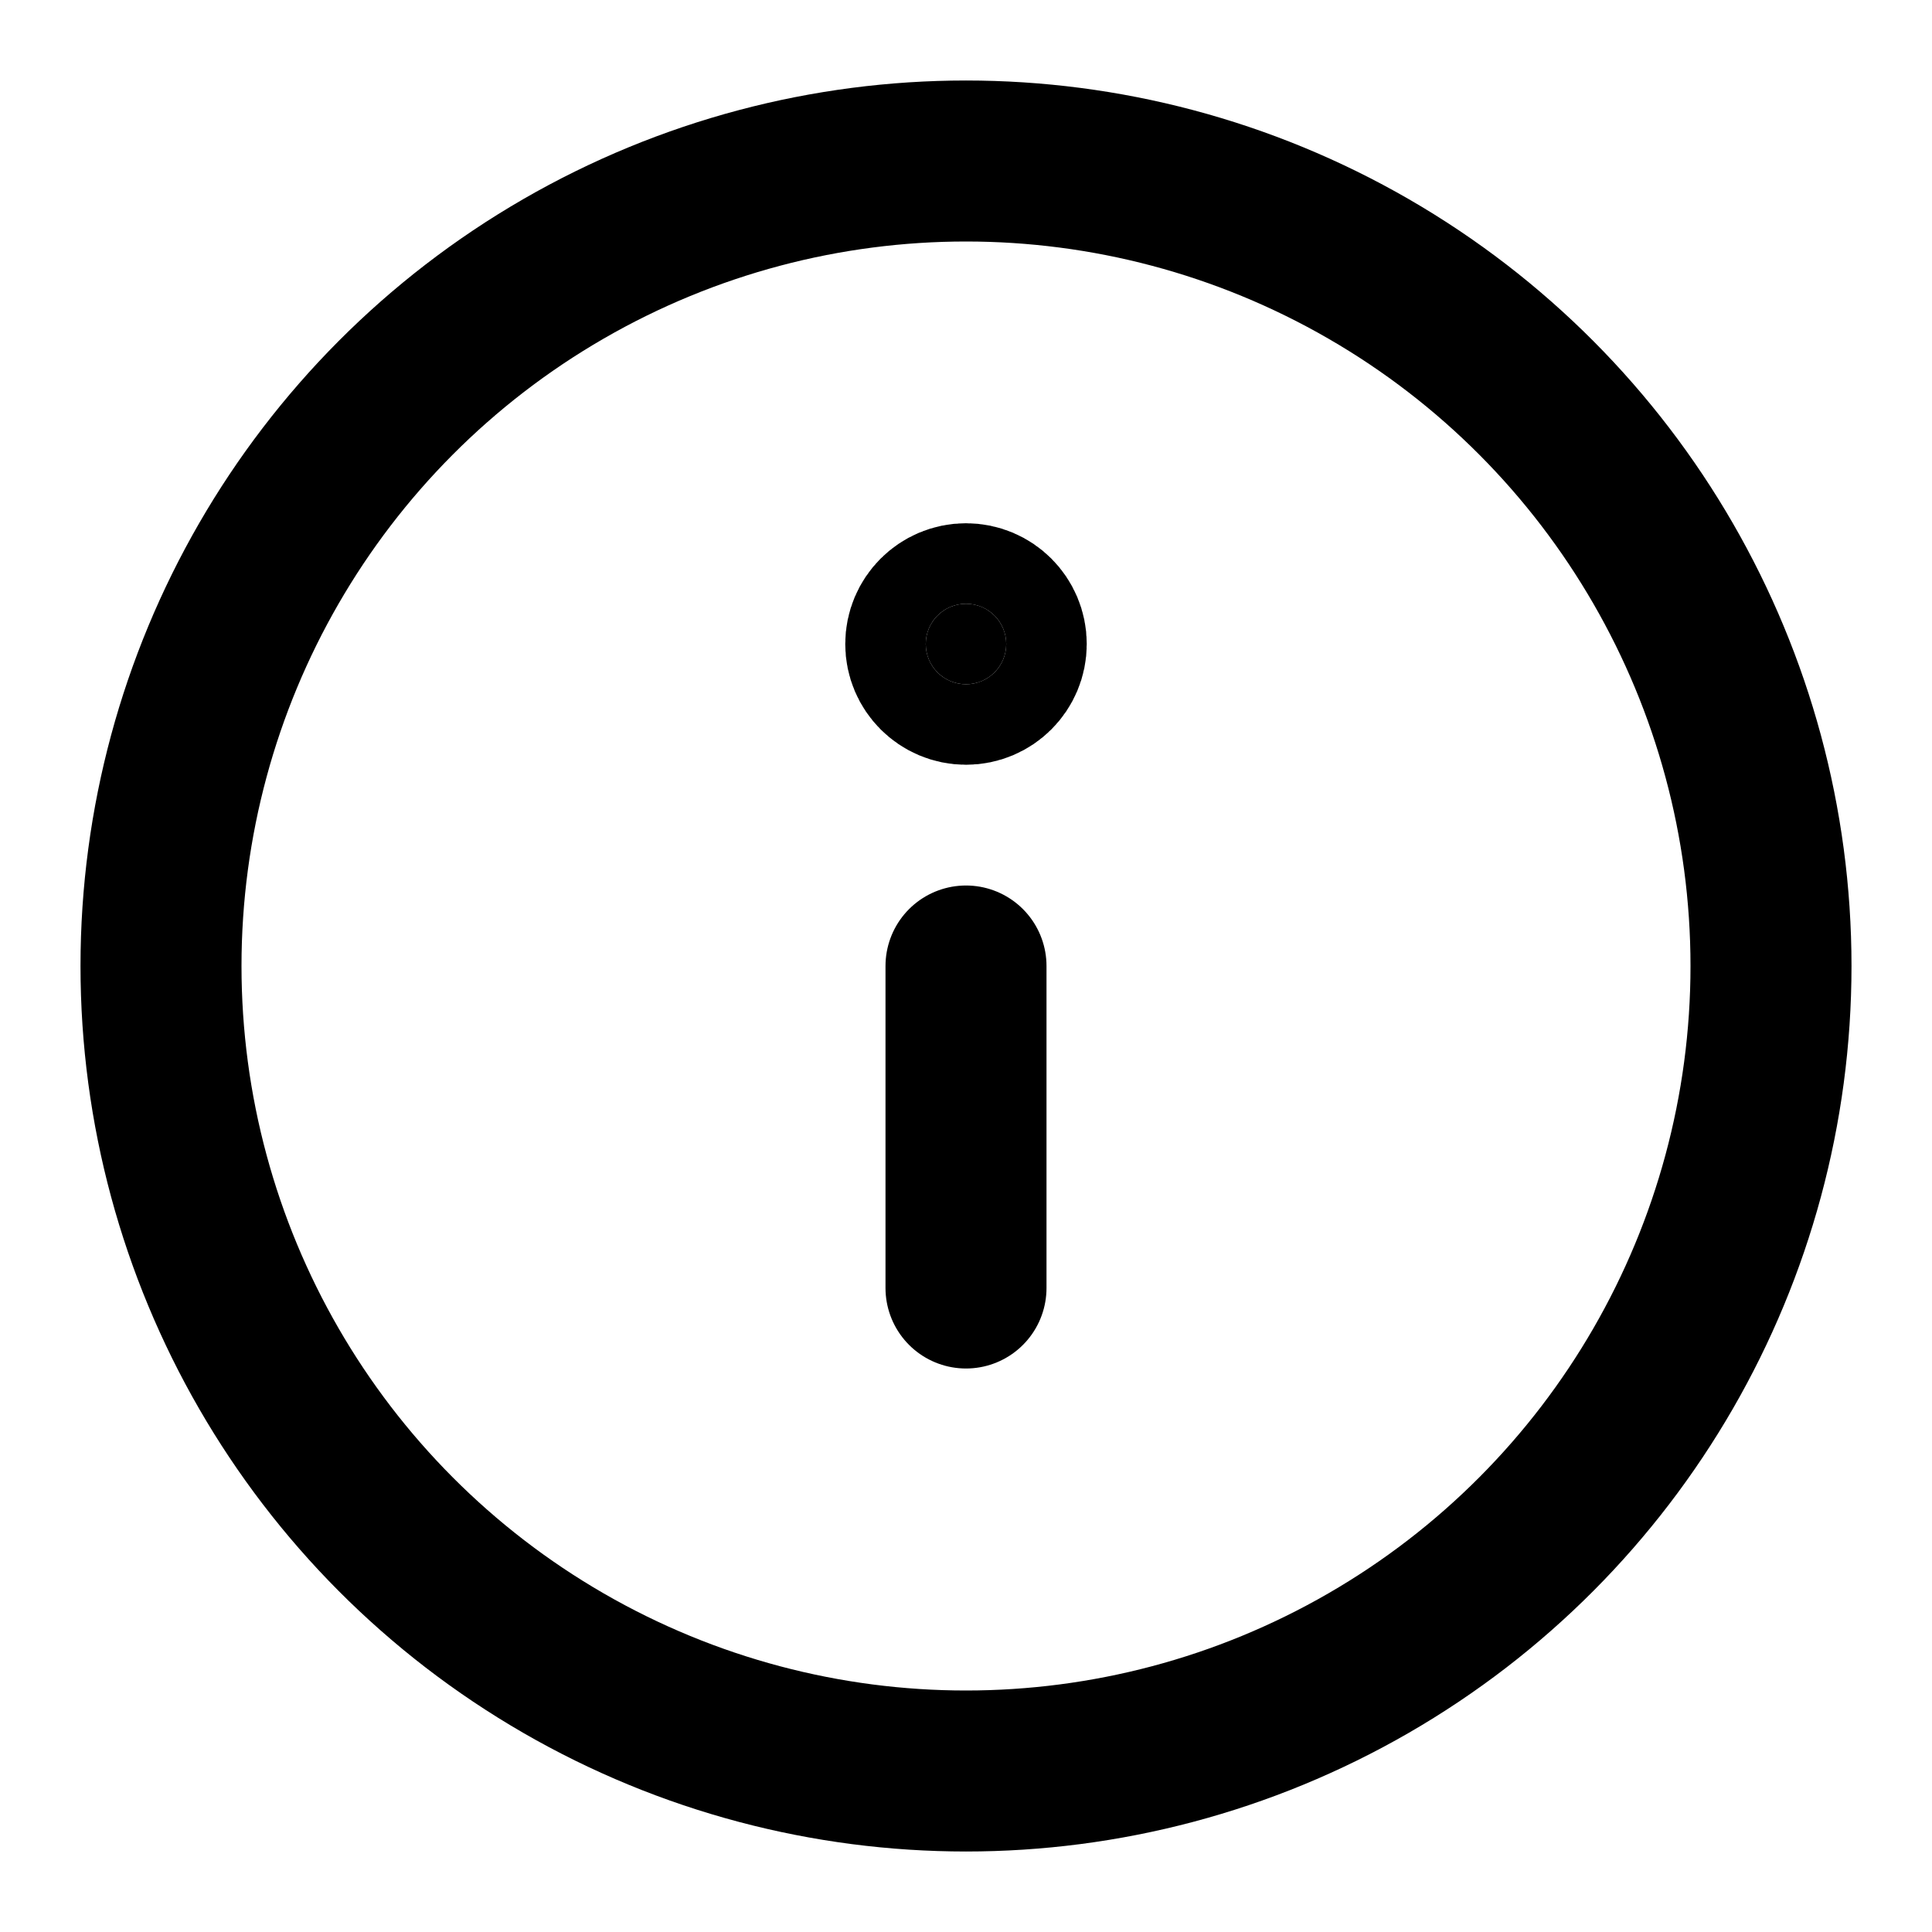 <svg viewBox="0 0 24 24" fill="none" stroke="currentColor" stroke-width="2" stroke-linecap="round" stroke-linejoin="round" xmlns="http://www.w3.org/2000/svg">
  <circle cx="12" cy="12" r="10" />
  <line x1="12" y1="16" x2="12" y2="12" />
  <circle cx="12" cy="8" r="0.5" fill="currentColor" />
</svg>
